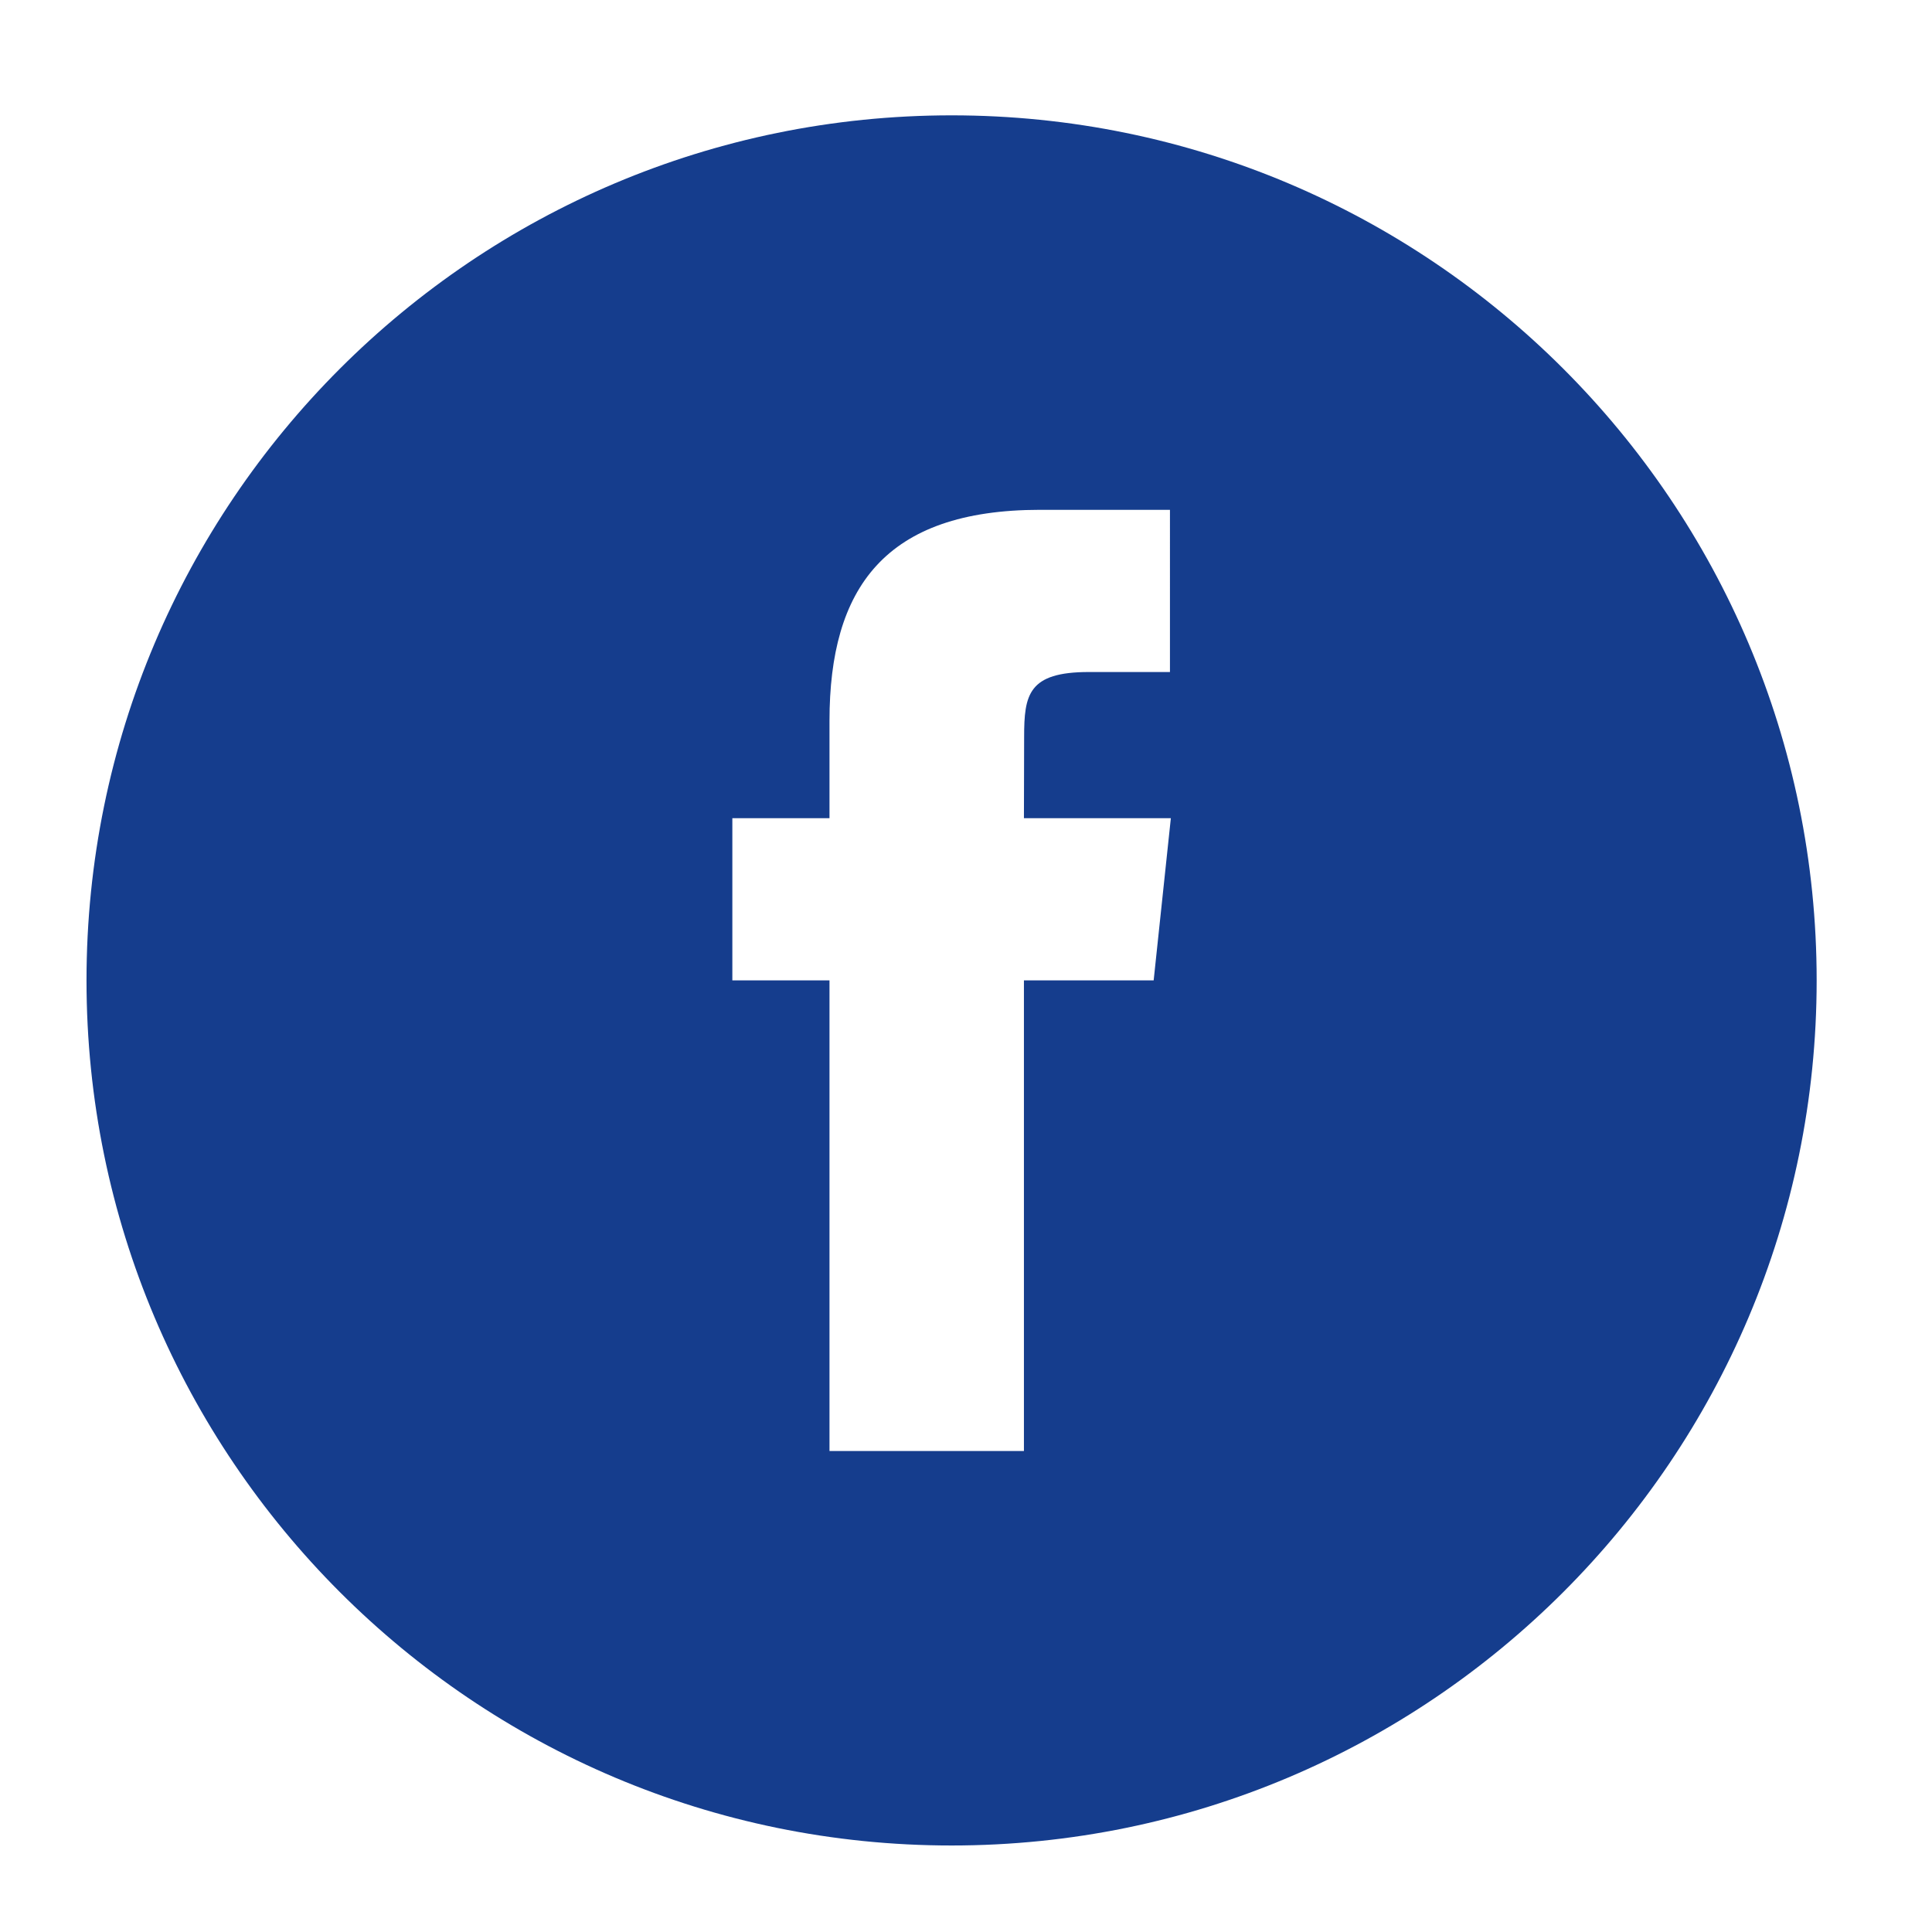 <?xml version="1.0" encoding="utf-8"?>
<!-- Generator: Adobe Illustrator 16.0.0, SVG Export Plug-In . SVG Version: 6.00 Build 0)  -->
<!DOCTYPE svg PUBLIC "-//W3C//DTD SVG 1.1//EN" "http://www.w3.org/Graphics/SVG/1.1/DTD/svg11.dtd">
<svg version="1.1" id="Layer_1" xmlns="http://www.w3.org/2000/svg" xmlns:xlink="http://www.w3.org/1999/xlink" x="0px" y="0px"
	 width="67px" height="67px" viewBox="0 0 67 67" enable-background="new 0 0 67 67" xml:space="preserve">
<path fill="#153D8D" d="M28.765,50.32h6.744V33.998h4.499l0.596-5.624h-5.095l0.007-2.816c0-1.466,0.141-2.253,2.244-2.253h2.813
	V17.68h-4.5c-5.405,0-7.307,2.729-7.307,7.317v3.377h-3.369v5.625h3.369V50.32z M33,64C16.432,64,3,50.568,3,34
	C3,17.431,16.432,4,33,4c16.568,0,30,13.431,30,30C63,50.568,49.568,64,33,64z"/>
</svg>
